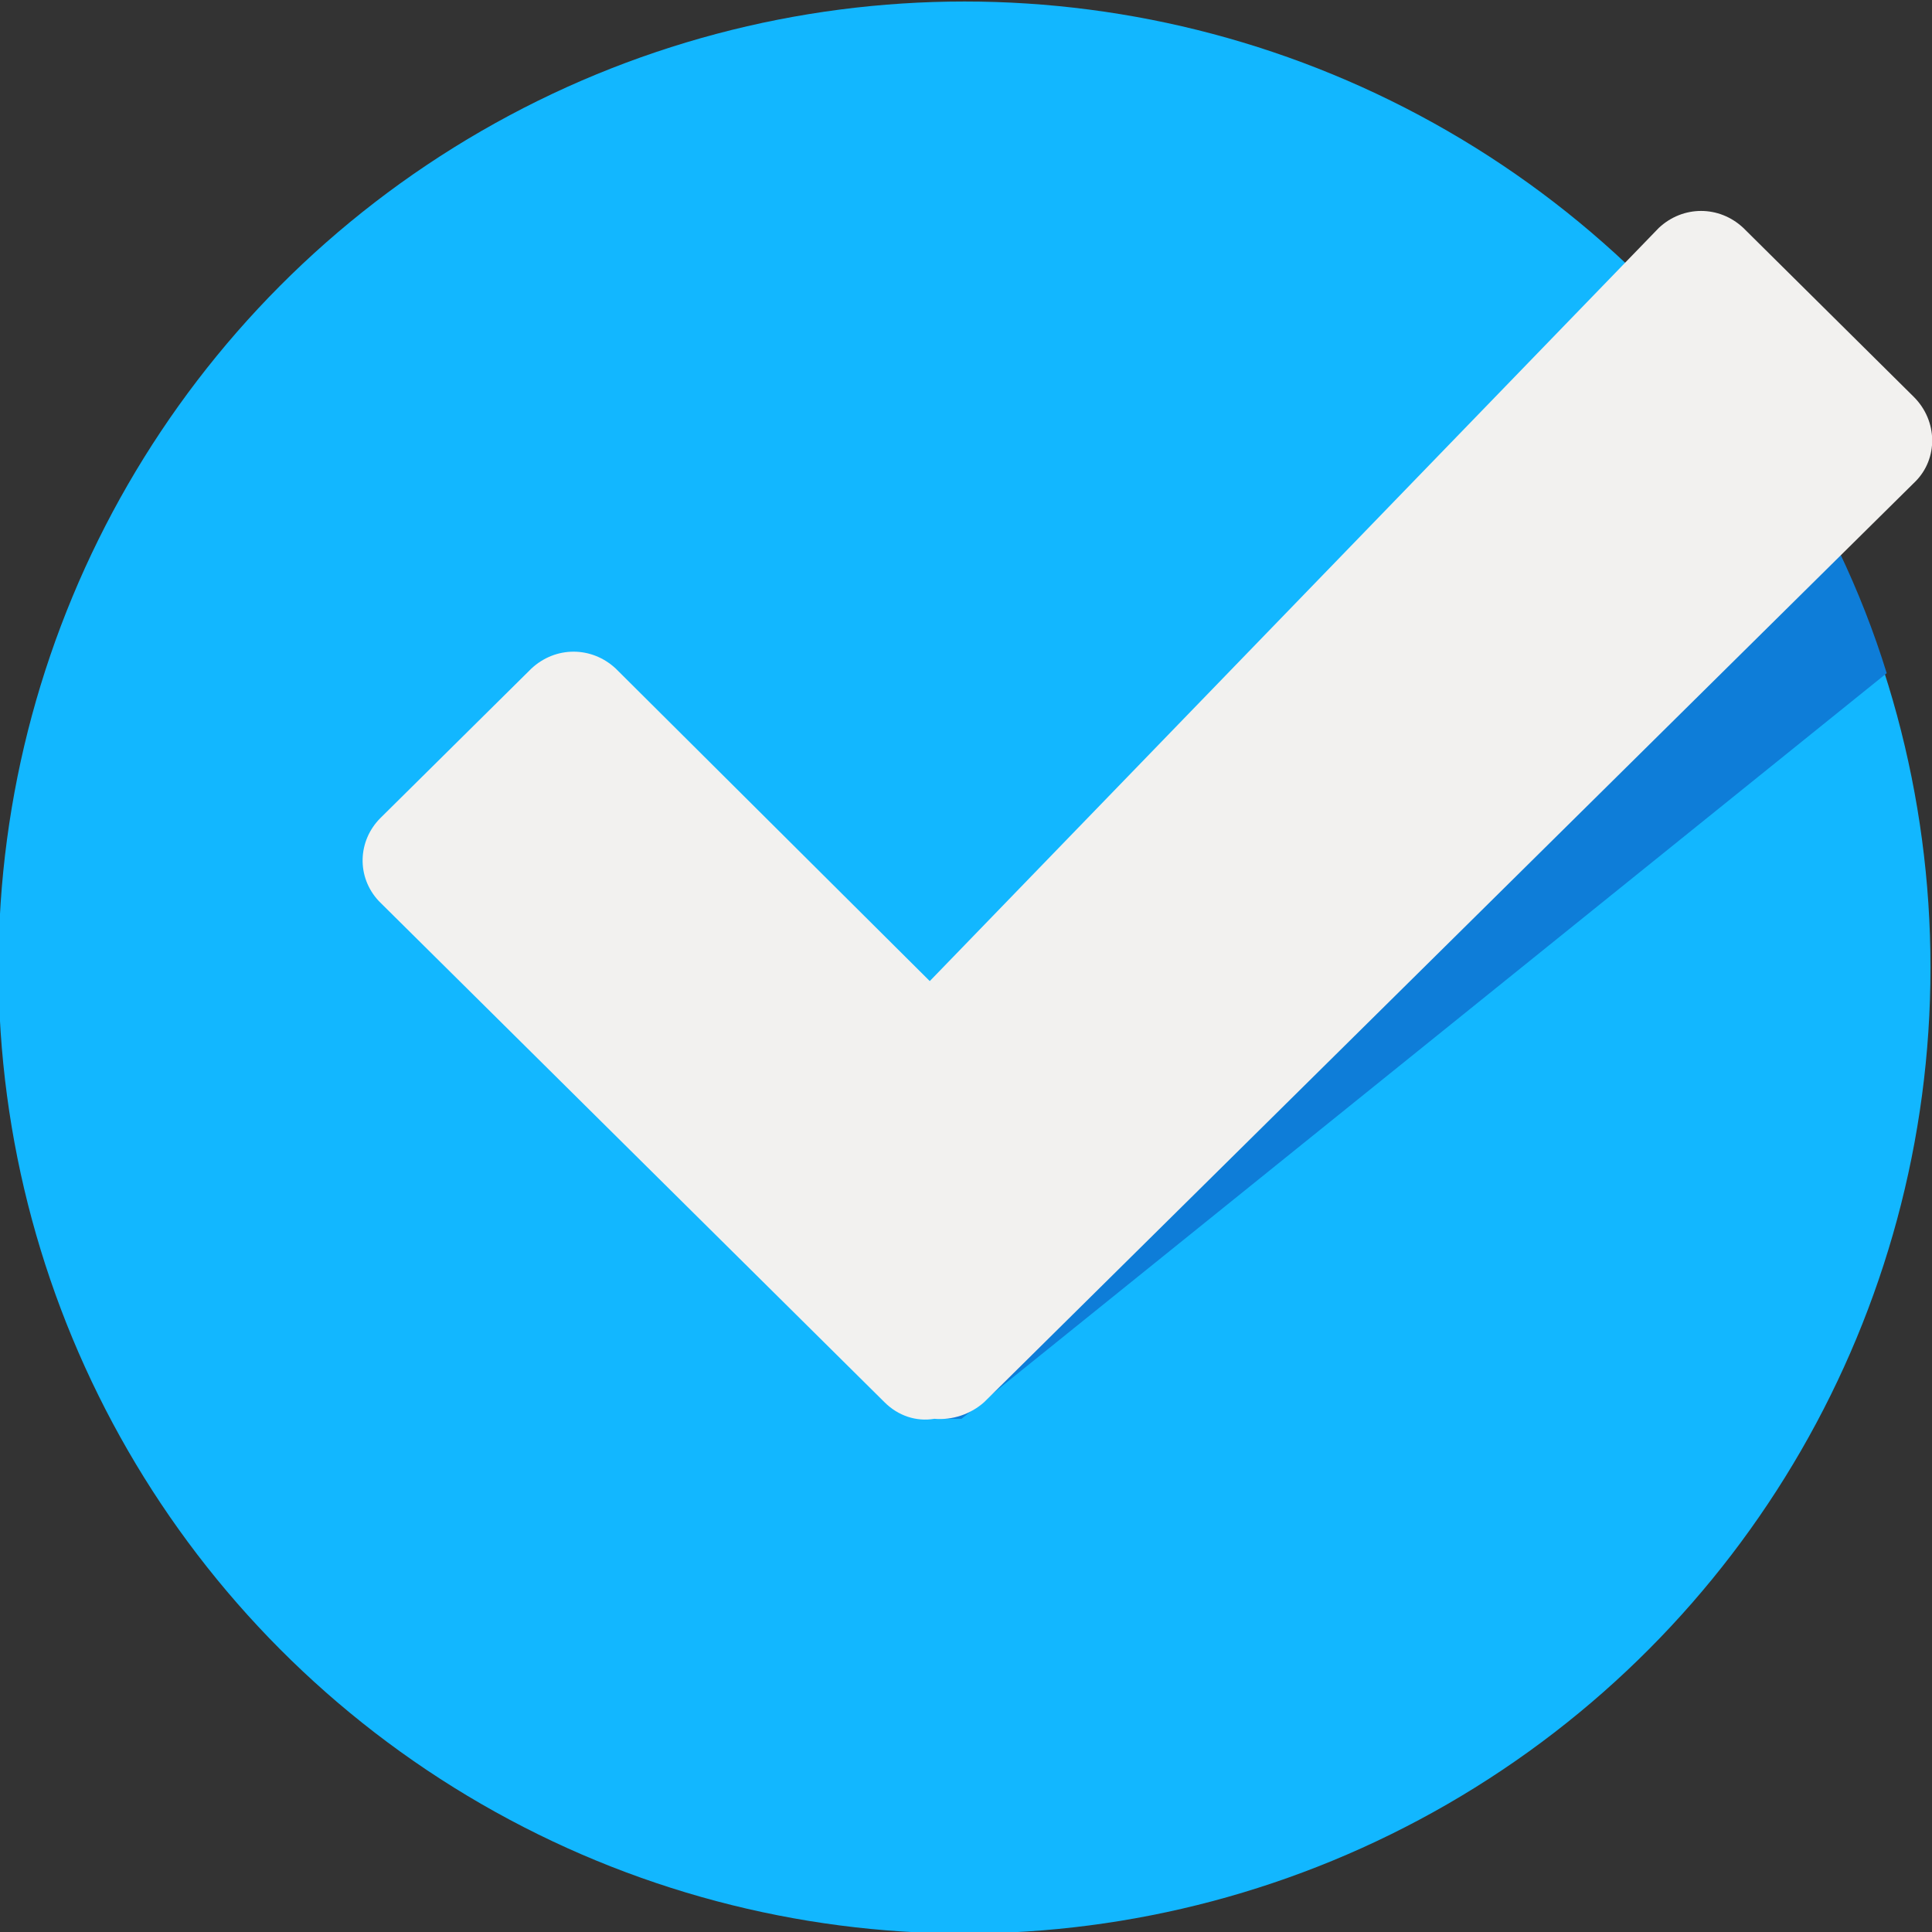 <?xml version="1.0" encoding="utf-8"?>
<!-- Generator: Adobe Illustrator 28.2.0, SVG Export Plug-In . SVG Version: 6.00 Build 0)  -->
<svg version="1.1" id="Слой_1" xmlns="http://www.w3.org/2000/svg" xmlns:xlink="http://www.w3.org/1999/xlink" x="0px" y="0px"
	 viewBox="0 0 128 128" style="enable-background:new 0 0 128 128;" xml:space="preserve">
<rect x="0" y="0" width="128" height="128" fill="#333333" stroke="none"/>
<style type="text/css">
	.st0{fill:#12B7FF;}
	.st1{fill:#0E7DD8;}
	.st2{fill:#F2F1EF;}
</style>
<circle class="st0" cx="63.9" cy="64.1" r="64"/>
<path class="st1" d="M117.6,29L61,87.7l0.1,6.3h2.6L125,44.6C123.3,39.1,120.8,33.9,117.6,29z"/>
<path class="st2" d="M126.8,26.3l-11.3-11.2c-1.6-1.5-4-1.5-5.6,0L61.6,65L40.8,44.3c-1.6-1.5-4-1.5-5.6,0l-10,9.9
	c-1.5,1.5-1.6,3.9-0.1,5.5c0,0,0,0,0.1,0.1l33.4,33.1c0.9,0.9,2.1,1.3,3.3,1.1c1.2,0.1,2.4-0.3,3.3-1.1l61.7-61
	C128.4,30.4,128.4,27.9,126.8,26.3C126.9,26.4,126.8,26.3,126.8,26.3z"/>
</svg>
